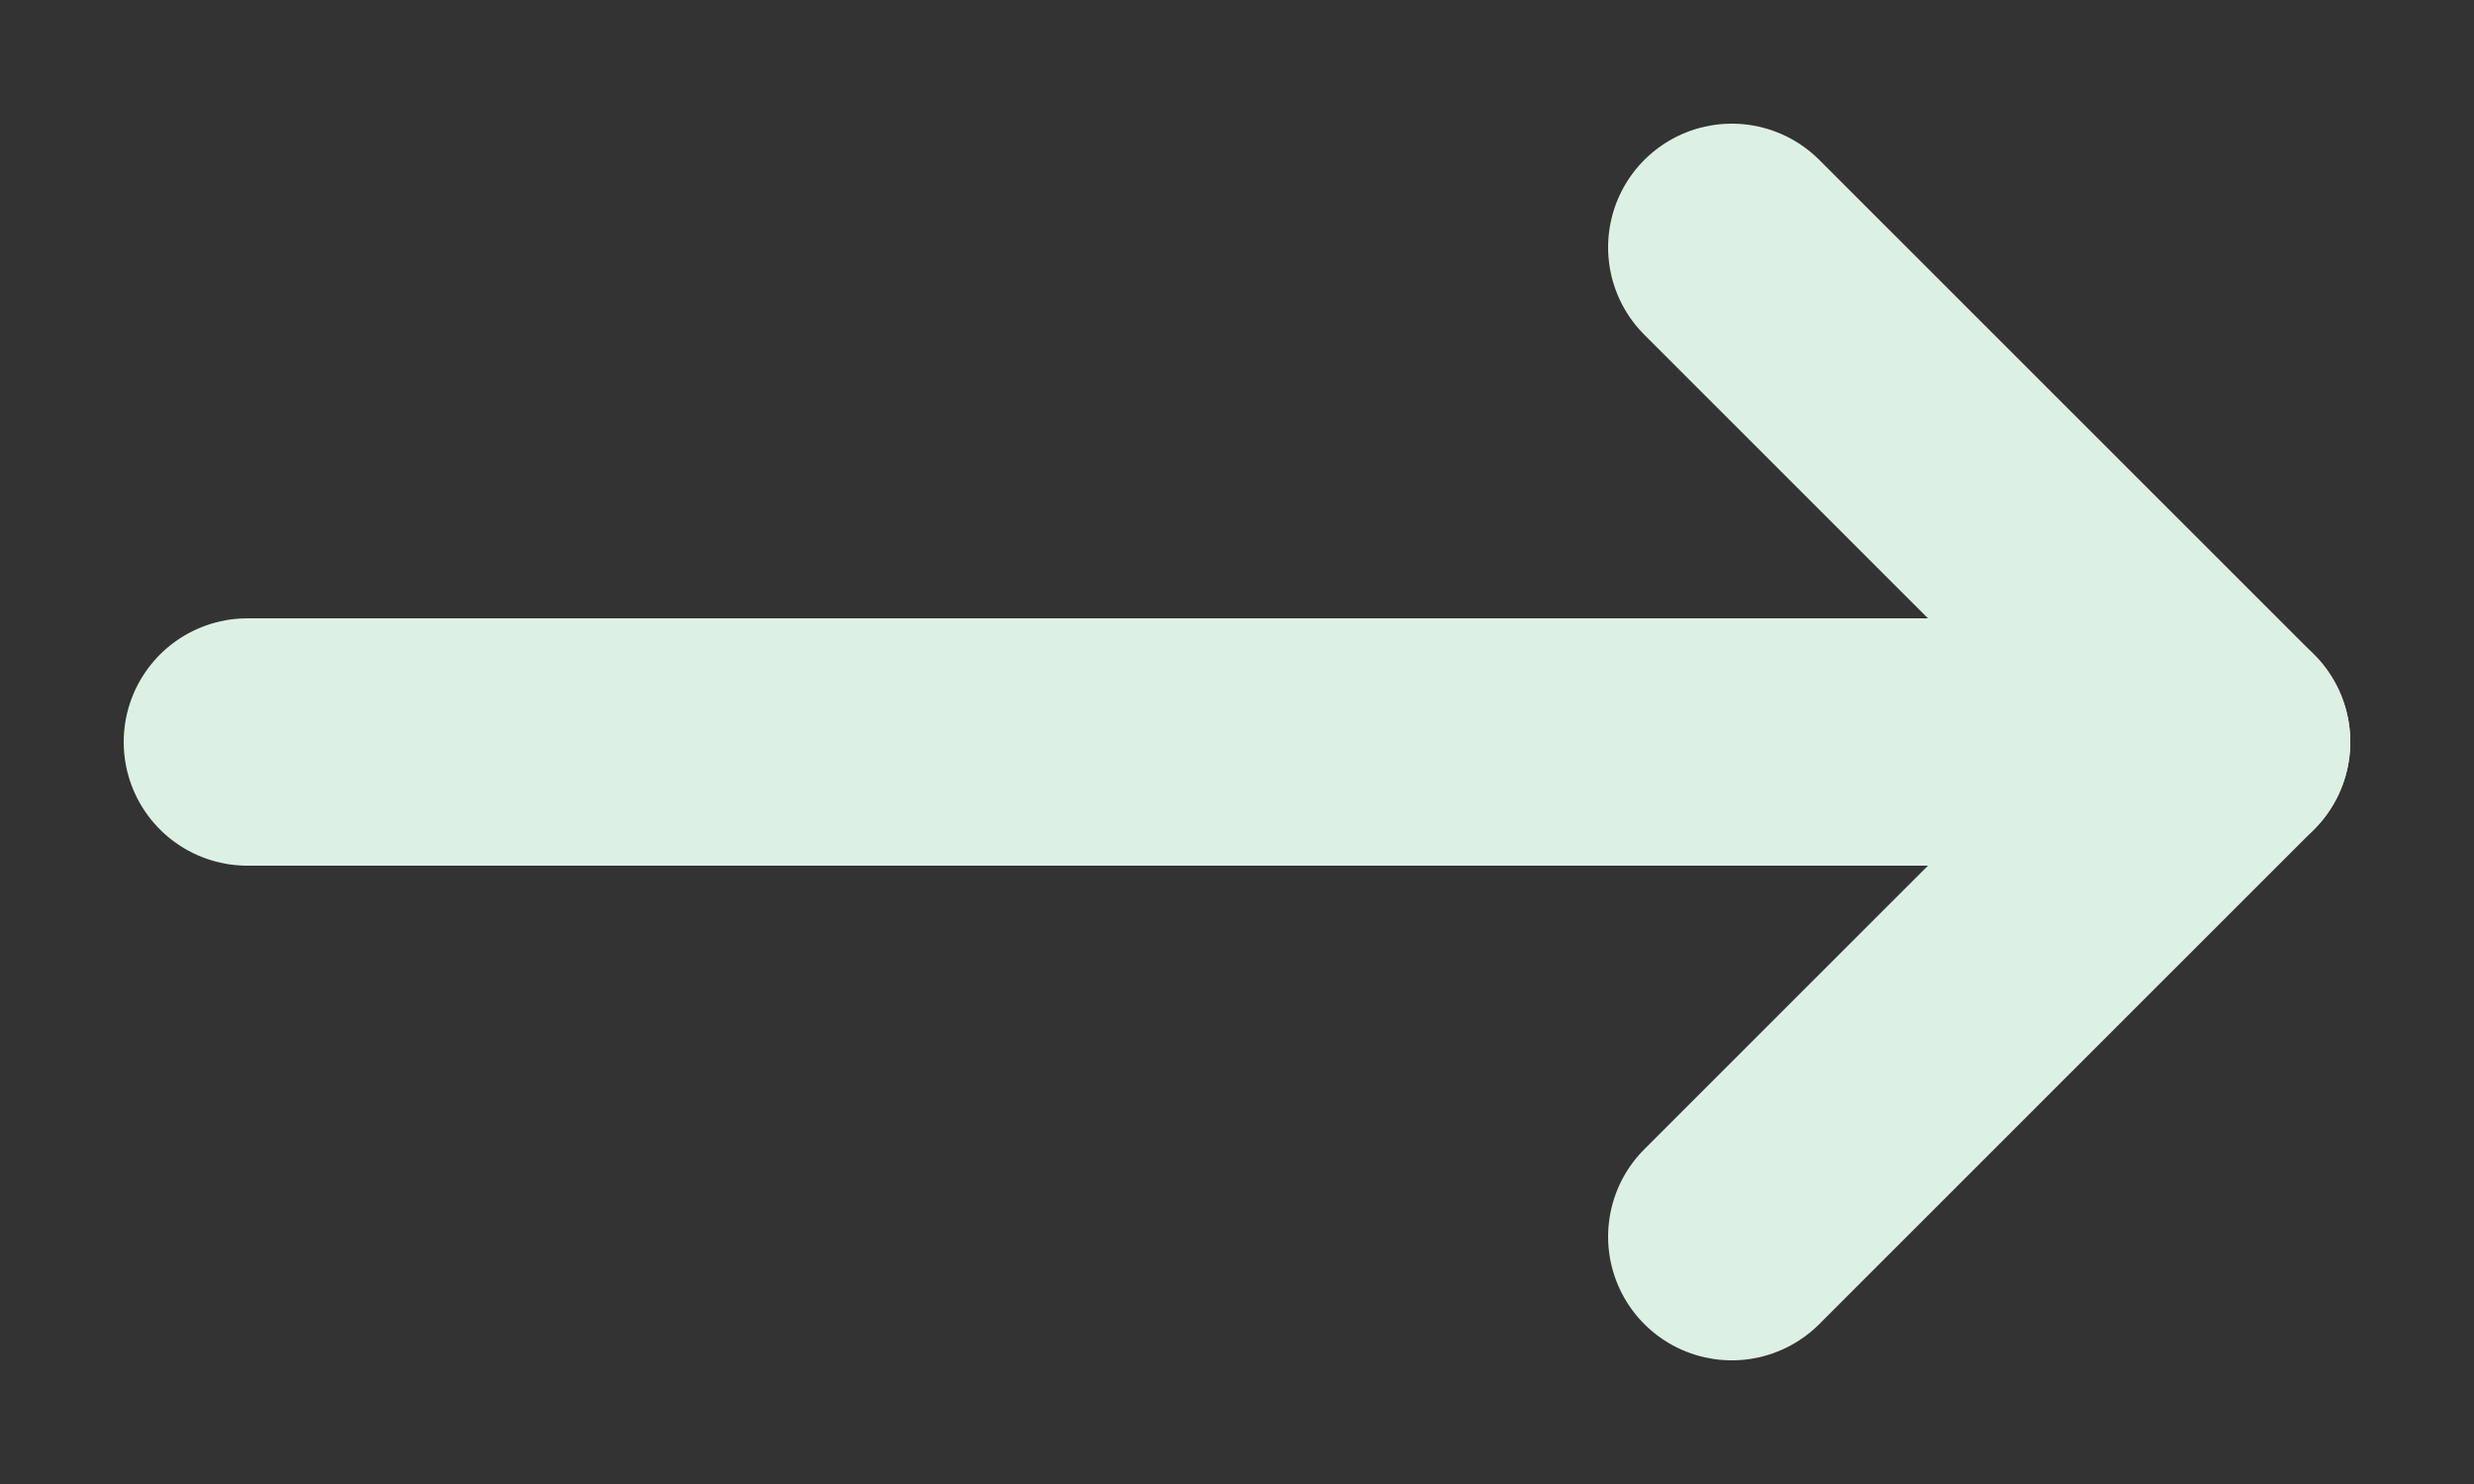 <?xml version="1.0" encoding="UTF-8"?> <svg xmlns="http://www.w3.org/2000/svg" width="10" height="6" viewBox="0 0 10 6" fill="none"><rect x="0" y="0" width="10" height="6" fill="#333333" stroke="none"/><path d="M1 3L9 3" stroke="#DDF0E6" stroke-linecap="round" stroke-linejoin="round"></path><path d="M7 5L9 3L7 1" stroke="#DDF0E6" stroke-linecap="round" stroke-linejoin="round"></path></svg> 